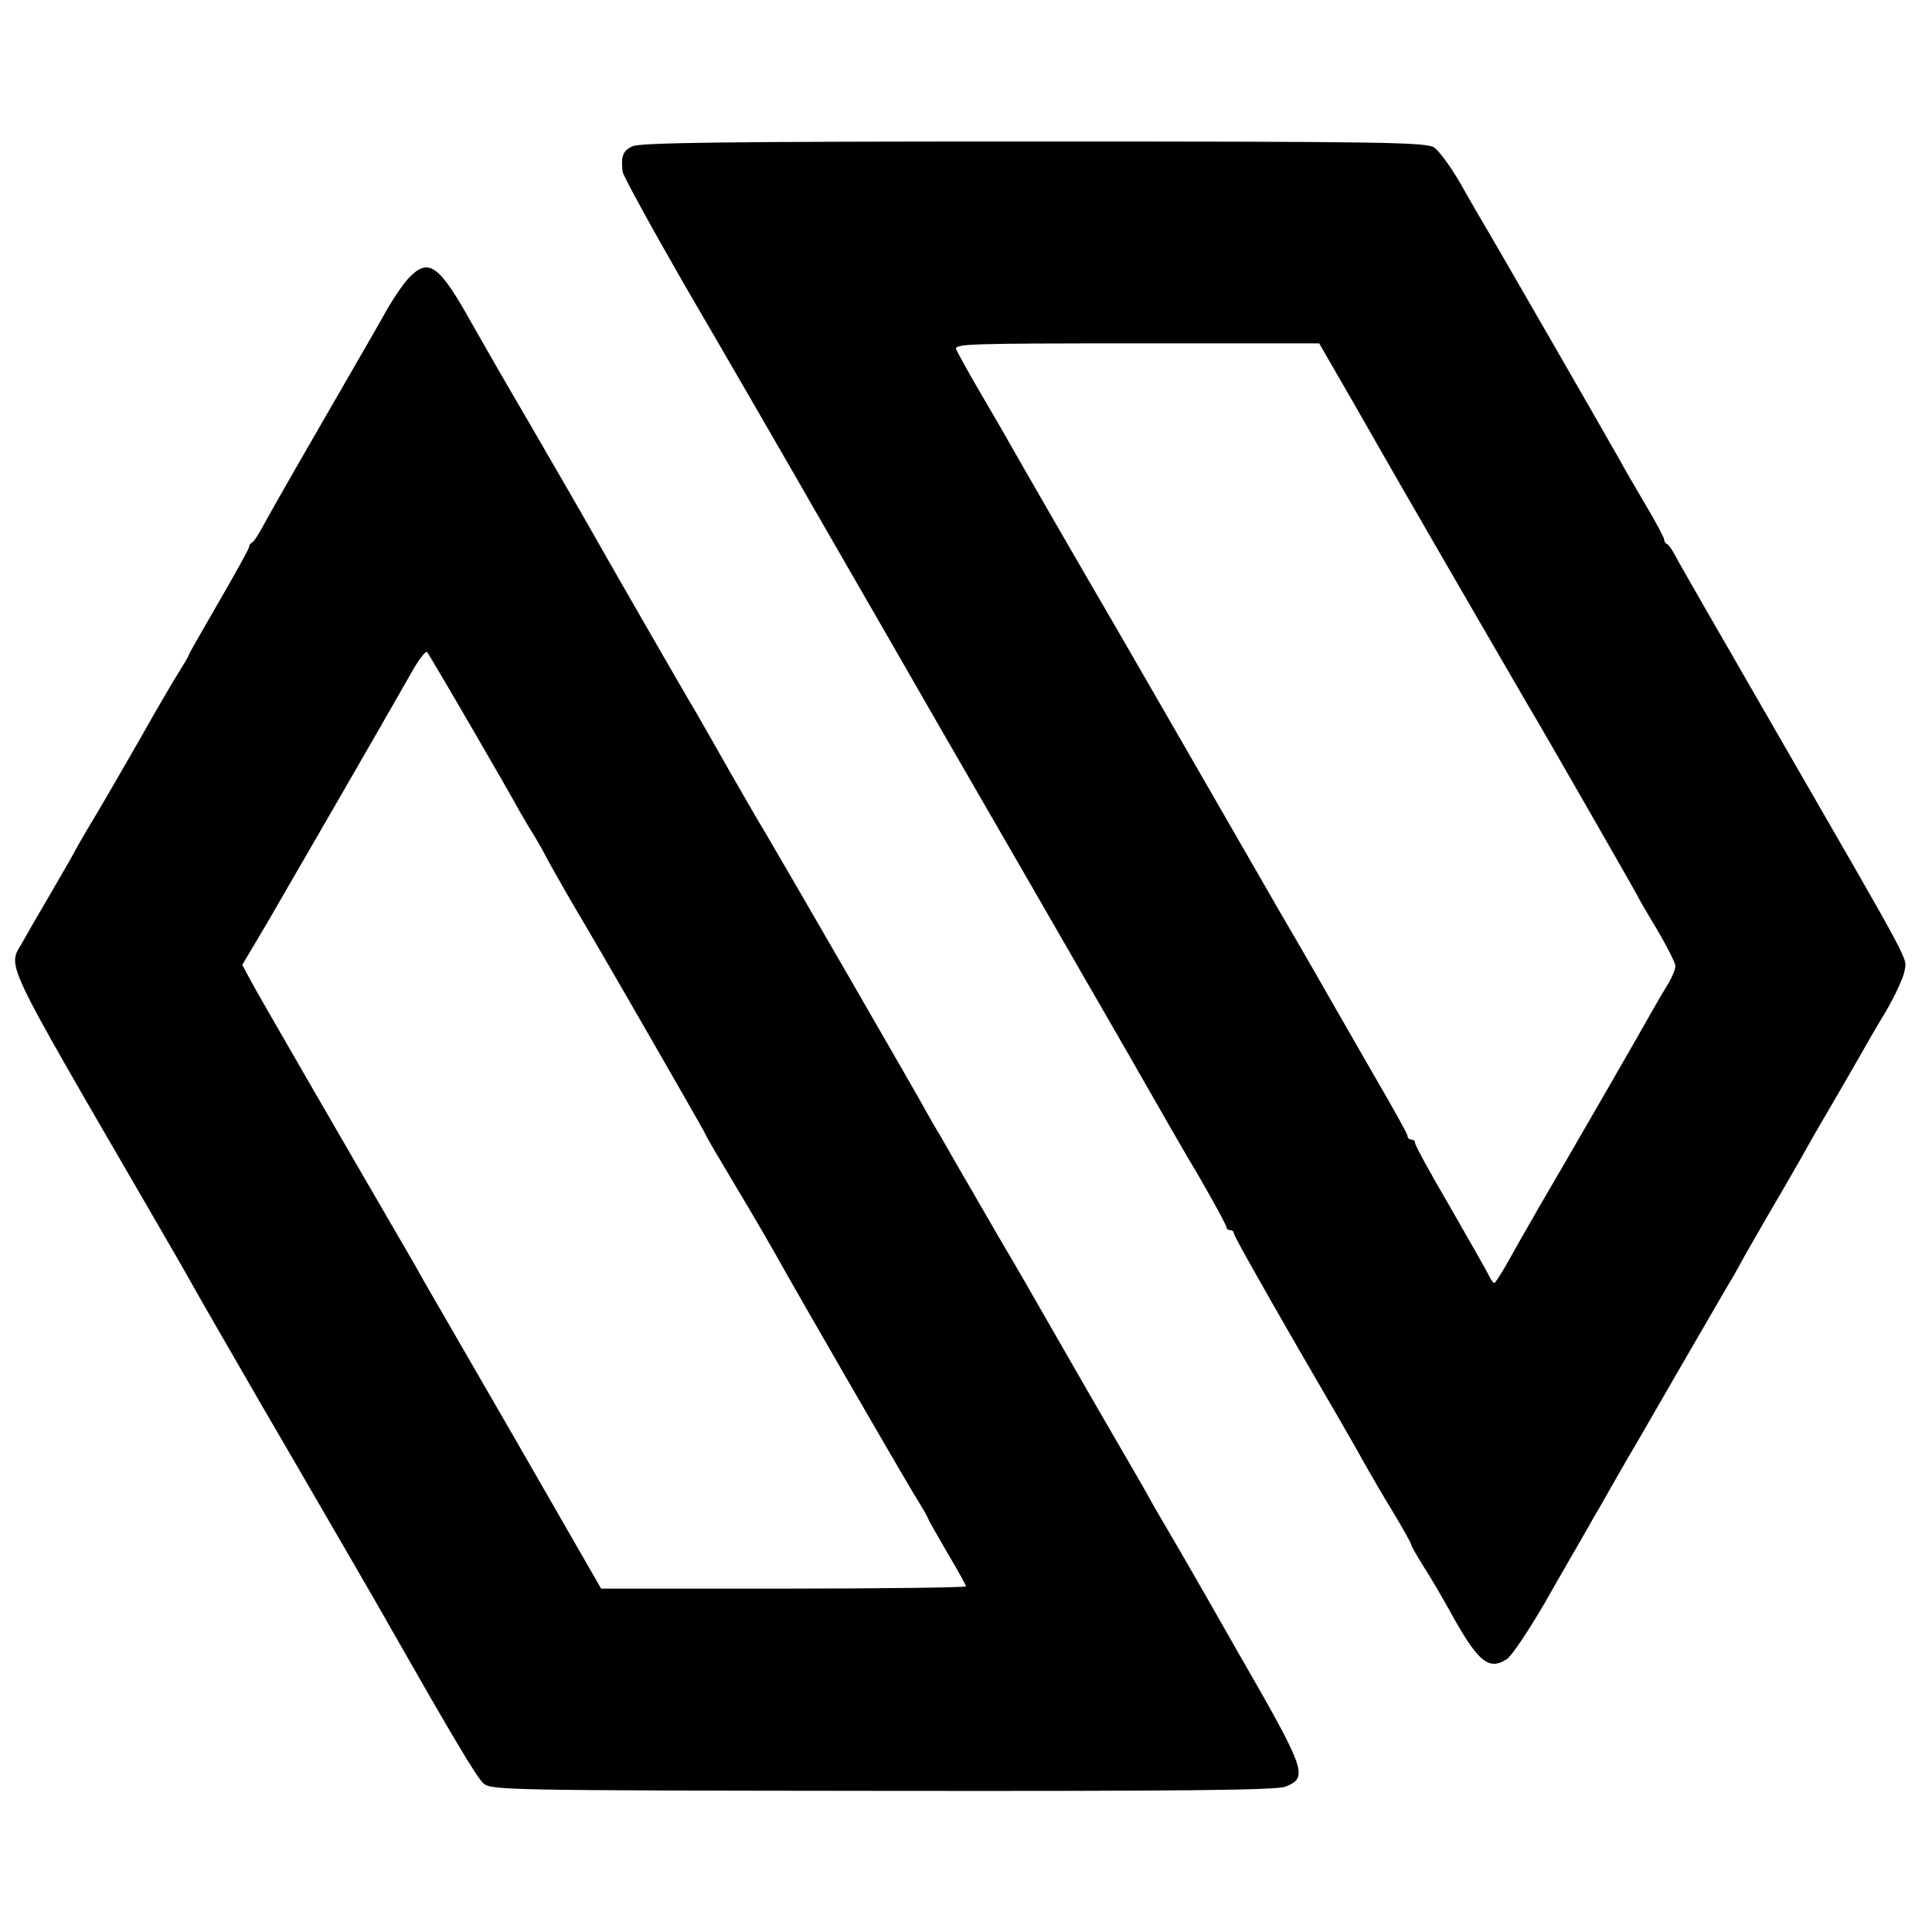 <?xml version="1.0" standalone="no"?>
<!DOCTYPE svg PUBLIC "-//W3C//DTD SVG 20010904//EN"
 "http://www.w3.org/TR/2001/REC-SVG-20010904/DTD/svg10.dtd">
<svg version="1.0" xmlns="http://www.w3.org/2000/svg"
 width="512pt" height="512pt" viewBox="0 0 512 512"
 preserveAspectRatio="xMidYMid meet">
<g transform="translate(0,512) scale(0.1,-0.1)"
fill="#000000" stroke="none">
<path d="M1675 4732 c-24 -12 -30 -26 -25 -67 1 -10 75 -145 164 -300 90 -154
259 -446 376 -650 117 -203 256 -444 308 -535 130 -225 320 -554 496 -860 80
-140 150 -262 155 -270 35 -57 101 -175 101 -182 0 -4 5 -8 10 -8 6 0 10 -4
10 -9 0 -6 73 -135 161 -288 89 -153 173 -298 186 -323 14 -25 47 -82 74 -126
27 -45 49 -84 49 -88 0 -3 15 -29 33 -58 19 -29 47 -78 64 -108 78 -143 107
-169 156 -137 13 8 59 77 103 153 43 76 84 146 89 155 6 10 31 55 58 101 26
46 58 102 72 126 14 23 76 131 139 240 63 108 123 213 135 232 11 19 24 42 28
50 4 8 33 58 64 112 31 53 70 120 87 150 16 29 53 94 82 143 29 50 64 110 78
135 14 25 45 79 70 120 24 41 46 89 49 106 6 39 31 -8 -345 644 -135 234 -253
439 -261 455 -9 17 -19 32 -23 33 -5 2 -8 8 -8 13 0 4 -22 46 -49 91 -27 46
-58 99 -68 118 -29 52 -352 613 -363 630 -5 8 -31 53 -57 99 -26 46 -59 91
-72 100 -22 14 -127 16 -1063 16 -828 0 -1044 -3 -1063 -13z m1911 -678 c49
-86 103 -180 119 -208 126 -219 338 -584 345 -596 26 -42 290 -503 290 -505 0
-1 22 -40 50 -86 27 -46 50 -91 50 -99 0 -8 -8 -28 -18 -45 -10 -16 -30 -50
-44 -75 -31 -56 -248 -432 -300 -520 -20 -36 -55 -95 -75 -132 -21 -38 -40
-68 -43 -68 -3 0 -10 10 -16 23 -6 12 -52 93 -102 180 -51 87 -92 162 -92 168
0 5 -4 9 -10 9 -5 0 -10 4 -10 10 0 5 -38 73 -84 152 -45 79 -94 163 -108 188
-14 25 -81 142 -150 260 -68 118 -186 323 -262 455 -76 132 -155 269 -176 305
-64 109 -256 442 -280 485 -12 22 -47 81 -76 131 -29 50 -56 99 -60 108 -6 15
34 16 478 16 l484 0 90 -156z"/>
<path d="M1082 4382 c-15 -16 -46 -62 -68 -103 -23 -41 -102 -177 -175 -304
-73 -126 -139 -243 -148 -260 -9 -16 -19 -31 -23 -33 -5 -2 -8 -7 -8 -12 0 -4
-36 -69 -80 -145 -44 -76 -80 -139 -80 -141 0 -3 -11 -21 -24 -42 -13 -20 -61
-102 -106 -182 -46 -80 -95 -165 -110 -190 -15 -25 -39 -65 -53 -90 -13 -25
-48 -85 -77 -135 -29 -49 -61 -105 -71 -123 -39 -67 -55 -33 336 -707 51 -88
103 -178 115 -200 12 -22 95 -166 184 -320 90 -154 196 -338 237 -408 41 -71
88 -152 104 -181 159 -279 228 -396 246 -412 20 -18 54 -19 1058 -20 802 -1
1043 2 1067 11 62 25 57 40 -129 363 -93 164 -178 311 -188 327 -10 17 -24 41
-32 55 -19 35 -38 68 -164 285 -60 105 -121 210 -135 235 -14 25 -64 112 -112
193 -47 82 -97 167 -110 190 -13 23 -33 58 -44 77 -12 19 -27 46 -35 60 -17
33 -408 709 -427 740 -13 21 -81 138 -147 255 -19 33 -38 67 -43 75 -11 17
-243 420 -282 490 -14 25 -83 144 -153 265 -71 121 -139 240 -153 265 -89 160
-116 179 -170 122z m169 -1192 c62 -107 119 -206 126 -220 8 -14 25 -43 39
-65 13 -22 27 -47 31 -55 6 -13 76 -136 103 -180 34 -57 316 -546 319 -555 2
-5 20 -37 40 -70 61 -102 107 -180 144 -245 65 -117 336 -585 368 -638 22 -35
39 -65 39 -67 0 -3 23 -42 50 -89 28 -47 50 -87 50 -90 0 -3 -218 -6 -483 -6
l-484 0 -223 388 c-123 213 -230 398 -238 412 -8 14 -24 42 -35 62 -186 320
-417 719 -433 750 l-22 41 63 106 c86 148 313 541 385 668 19 34 38 59 42 55
3 -4 57 -95 119 -202z"/>
</g>
</svg>
